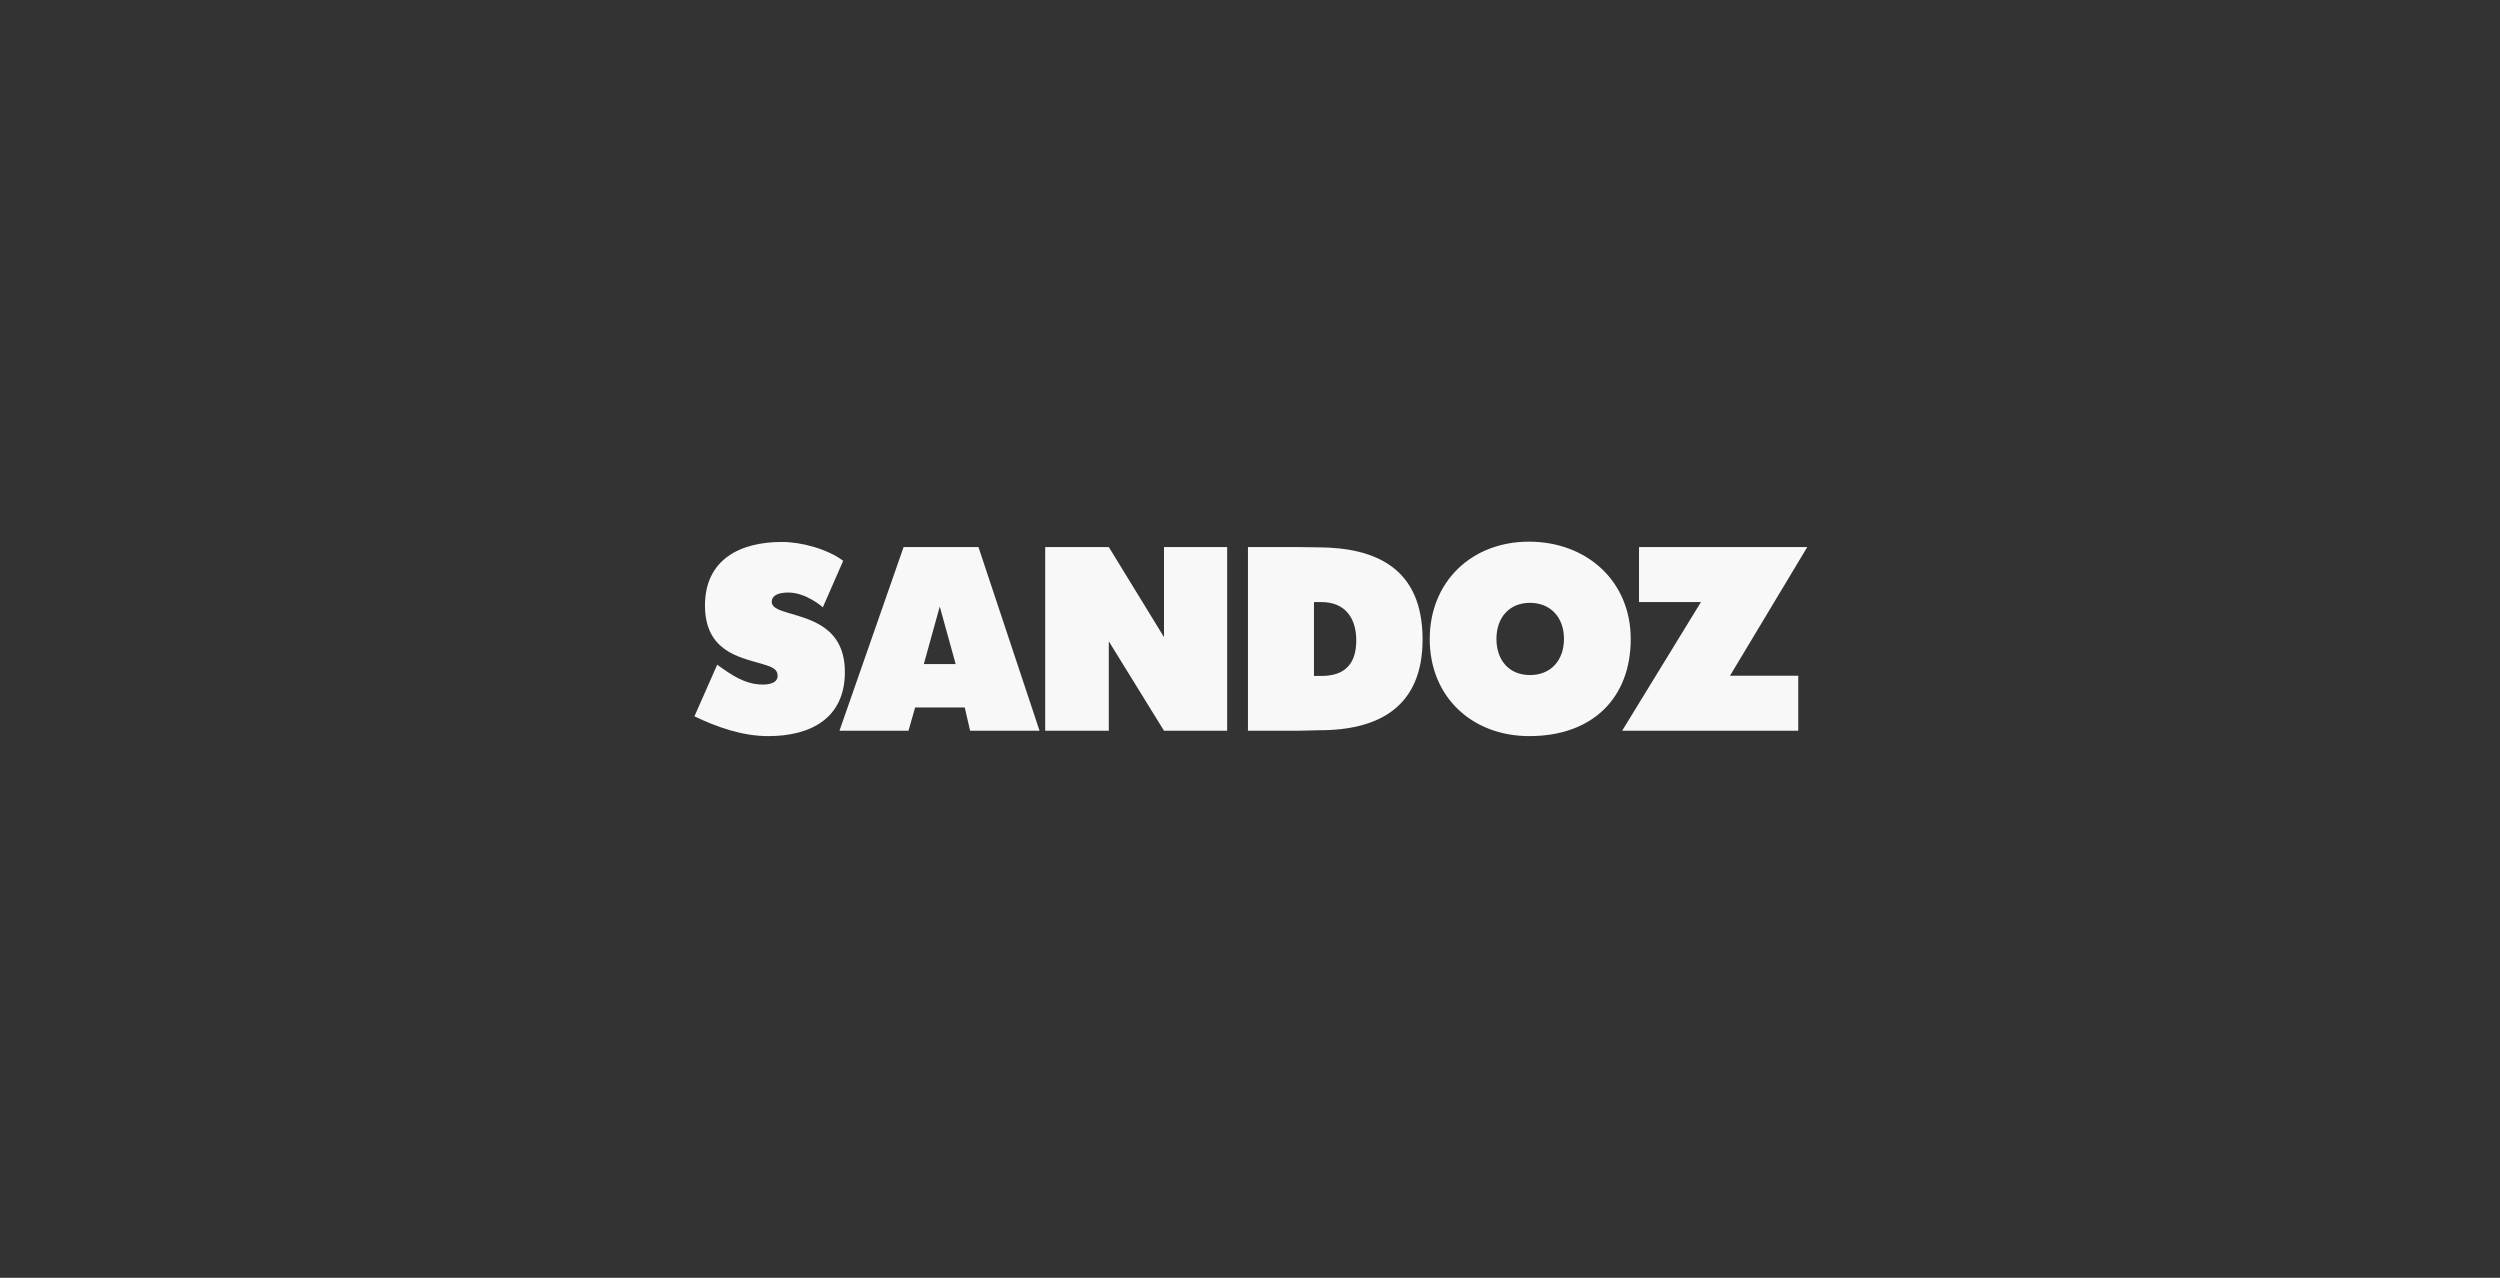 <svg width="360" height="184" viewBox="0 0 360 184" fill="none" xmlns="http://www.w3.org/2000/svg">
<rect x="0" y="0" width="360" height="184" fill="#333333" stroke="none"/>
<path d="M110.641 106C106.907 106 103.318 104.736 100 103.15L103.277 95.715C105.287 97.165 107.256 98.576 109.868 98.576C110.573 98.576 111.975 98.429 111.975 97.333C111.975 96.211 110.927 95.973 109.544 95.547C106.448 94.634 101.516 93.743 101.516 87.196C101.516 80.532 106.629 78.042 112.573 78.042C115.424 78.042 119.126 79.051 121.418 80.753L118.489 87.45C118.489 87.45 116.131 85.326 113.53 85.326C112.044 85.326 111.134 85.753 111.134 86.674C111.134 87.617 112.612 87.969 113.496 88.253C116.588 89.196 121.662 90.235 121.662 96.774C121.662 103.464 116.698 106 110.641 106ZM139.694 105.226L138.925 101.878H131.778L130.821 105.226H120.882L130.12 78.773H140.896L149.695 105.226H139.694ZM135.326 87.34L133.031 95.623H137.615L135.326 87.34ZM167.616 105.226L159.667 92.348V105.226H150.508V78.773H159.667L167.616 91.746V78.773H176.71V105.226H167.616ZM190.025 105.153L186.99 105.226H179.705V78.773H186.645L189.667 78.815C198.265 78.815 204.851 81.914 204.851 92.085C204.851 101.707 198.653 105.153 190.025 105.153ZM190.306 86.701H189.212V97.333H190.306C193.581 97.333 195.302 95.684 195.302 92.198C195.302 88.957 193.649 86.701 190.306 86.701ZM220.207 106C212.07 106 205.882 100.446 205.882 92.025C205.882 83.782 211.892 78 220.168 78C228.448 78 234.825 83.635 234.825 92.025C234.825 100.404 229.434 106 220.207 106ZM220.311 86.808C217.32 86.808 215.487 88.957 215.487 91.991C215.487 95.123 217.353 97.208 220.311 97.208C223.297 97.208 225.212 95.123 225.212 91.991C225.212 88.881 223.261 86.808 220.311 86.808ZM249.116 97.309H258.949V105.226H233.589L244.935 86.701H236.016V78.773H260.249L249.116 97.309Z" fill="#F8F8F8"/>
</svg>
